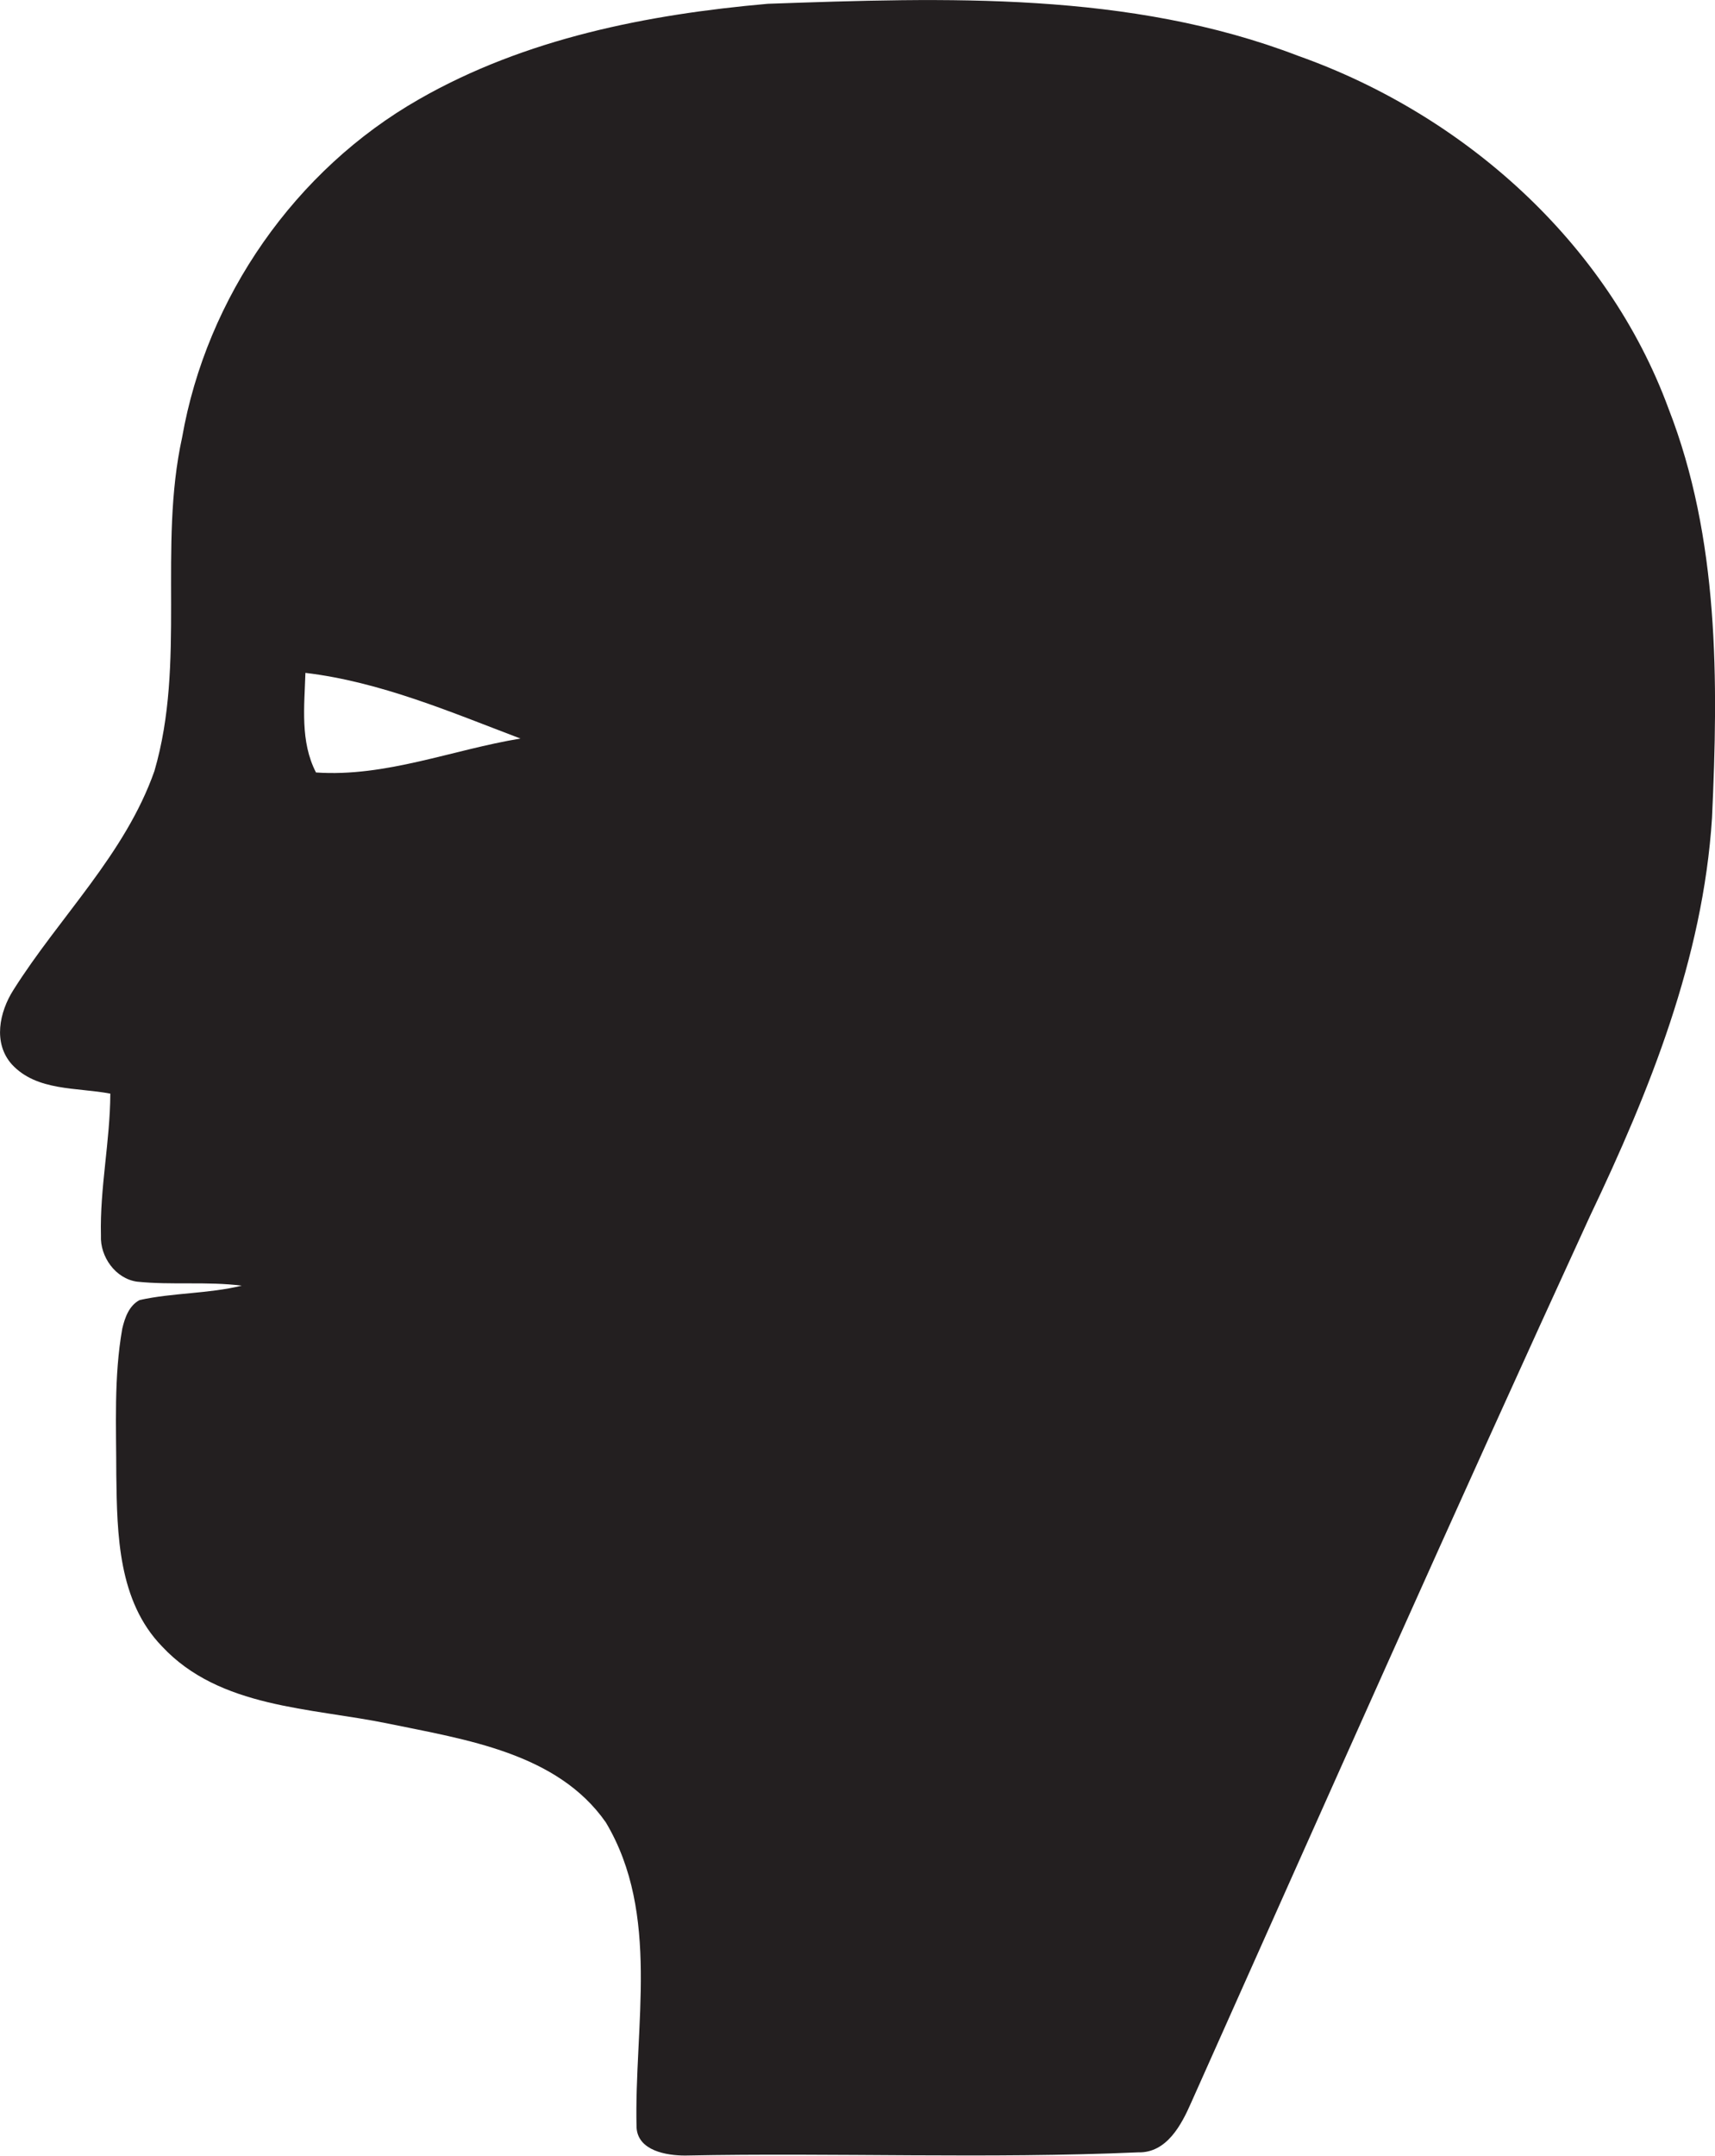 <?xml version="1.0" encoding="utf-8"?>
<!-- Generator: Adobe Illustrator 19.2.0, SVG Export Plug-In . SVG Version: 6.00 Build 0)  -->
<svg version="1.1" id="Layer_1" xmlns="http://www.w3.org/2000/svg" xmlns:xlink="http://www.w3.org/1999/xlink" x="0px" y="0px"
	 viewBox="0 0 859.7 1080" style="enable-background:new 0 0 859.7 1080;" xml:space="preserve">
<style type="text/css">
	.st0{fill:#231F20;}
</style>
<title>bise-eise_Minimalist_Dentist_flat_black_logo_White_background_104a0b33-13a4-423b-bd3a-739ce00a52b8</title>
<path class="st0" d="M836.4,204.7C805.7,121.3,733.7,57.4,650.8,28C566.2-4.5,473.9-1.2,384.9,1.9c-60.4,5.3-121.7,17.4-174.8,47.8
	C148,85.1,103.6,148.9,91.3,219.1c-12.1,55.1,2,112.8-13.9,167.2C62.7,428,29.9,459.2,6.7,496c-7,11-10.3,26.5-0.8,37.2
	c12.5,13.6,32.7,11.5,49.4,14.7c-0.1,23.8-5.3,47.3-4.7,71.1c-0.5,10.6,7.3,21.6,18.1,23.1c17.4,1.8,35.1-0.2,52.5,2
	c-16.8,4.1-34.4,3.5-51.2,7.2c-5.3,2.8-7.4,8.8-8.7,14.3c-4.3,24.3-3,49-3,73.5c0.4,29.6,0.9,63,22.9,85.7
	c28.9,31,74.6,30.7,113.4,38.7s84.8,14.7,109.1,49.5c27.5,46.1,14.1,102.2,15.4,152.9c0.7,11.6,15,14,24.3,14
	c75.7-1.5,151.5,1.7,227.1-1.6c14.4,0.4,21.8-13.9,26.7-25.1C663.4,905.1,729.3,756.7,797,609.3c30-62.9,56.7-129.2,61.2-199.5
	C861.4,341,861.8,269.8,836.4,204.7z M158.4,387c-8-15.5-5.8-33.1-5.3-49.9c37.6,4.5,72.7,19.6,107.8,32.9
	C226.8,375.6,193.4,389.4,158.4,387z"/>
</svg>
